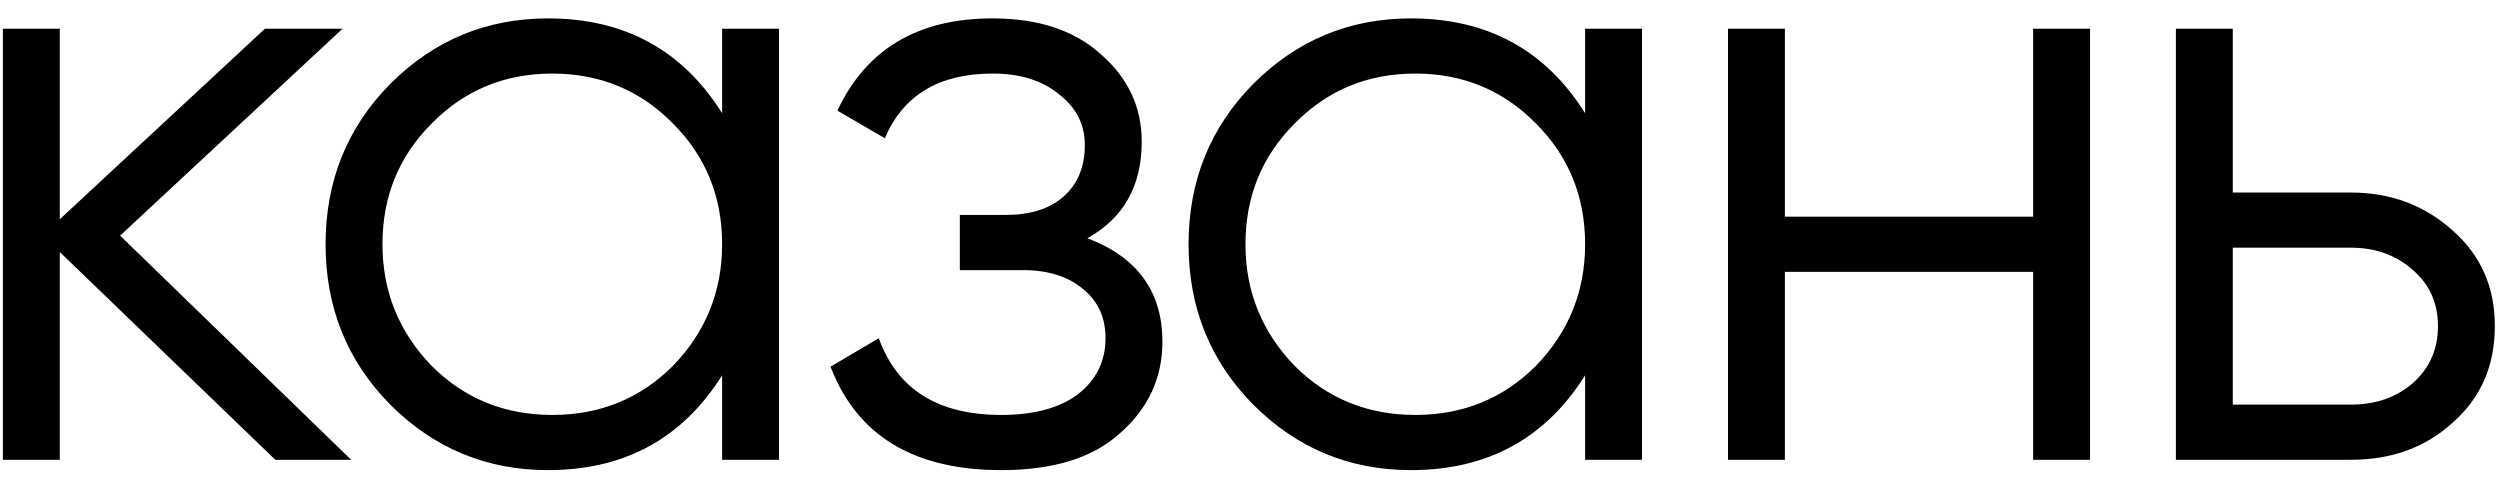 <?xml version="1.0" encoding="UTF-8"?> <svg xmlns="http://www.w3.org/2000/svg" width="87" height="17" viewBox="0 0 87 17" fill="none"><path d="M4.18 8.2L12.22 16H9.58L2.08 8.77V16H0.1V1H2.08V7.63L9.22 1H11.92L4.18 8.2ZM25.13 3.94V1H27.11V16H25.13V13.06C23.75 15.26 21.73 16.36 19.07 16.36C16.93 16.36 15.1 15.6 13.58 14.08C12.08 12.56 11.33 10.7 11.33 8.5C11.33 6.3 12.08 4.44 13.58 2.92C15.1 1.4 16.93 0.64 19.07 0.64C21.73 0.64 23.75 1.74 25.13 3.94ZM15.02 12.73C16.16 13.87 17.56 14.44 19.22 14.44C20.88 14.44 22.28 13.87 23.42 12.73C24.56 11.55 25.13 10.14 25.13 8.5C25.13 6.84 24.56 5.44 23.42 4.3C22.28 3.14 20.88 2.56 19.22 2.56C17.56 2.56 16.16 3.14 15.02 4.3C13.88 5.44 13.31 6.84 13.31 8.5C13.31 10.14 13.88 11.55 15.02 12.73ZM37.842 8.29C39.582 8.95 40.452 10.15 40.452 11.89C40.452 13.15 39.962 14.21 38.982 15.07C38.042 15.93 36.662 16.36 34.842 16.36C31.802 16.36 29.822 15.16 28.902 12.76L30.582 11.77C31.222 13.55 32.642 14.44 34.842 14.44C35.982 14.44 36.872 14.2 37.512 13.72C38.152 13.22 38.472 12.57 38.472 11.77C38.472 11.05 38.212 10.48 37.692 10.06C37.172 9.62 36.472 9.4 35.592 9.4H33.402V7.48H34.992C35.852 7.48 36.522 7.27 37.002 6.85C37.502 6.41 37.752 5.81 37.752 5.05C37.752 4.33 37.452 3.74 36.852 3.28C36.272 2.8 35.502 2.56 34.542 2.56C32.682 2.56 31.432 3.31 30.792 4.81L29.142 3.85C30.142 1.71 31.942 0.64 34.542 0.64C36.142 0.64 37.402 1.06 38.322 1.9C39.262 2.72 39.732 3.73 39.732 4.93C39.732 6.47 39.102 7.59 37.842 8.29ZM55.162 3.94V1H57.142V16H55.162V13.06C53.782 15.26 51.762 16.36 49.102 16.36C46.962 16.36 45.132 15.6 43.612 14.08C42.112 12.56 41.362 10.7 41.362 8.5C41.362 6.3 42.112 4.44 43.612 2.92C45.132 1.4 46.962 0.64 49.102 0.64C51.762 0.64 53.782 1.74 55.162 3.94ZM45.052 12.73C46.192 13.87 47.592 14.44 49.252 14.44C50.912 14.44 52.312 13.87 53.452 12.73C54.592 11.55 55.162 10.14 55.162 8.5C55.162 6.84 54.592 5.44 53.452 4.3C52.312 3.14 50.912 2.56 49.252 2.56C47.592 2.56 46.192 3.14 45.052 4.3C43.912 5.44 43.342 6.84 43.342 8.5C43.342 10.14 43.912 11.55 45.052 12.73ZM70.754 7.54V1H72.734V16H70.754V9.46H62.114V16H60.134V1H62.114V7.54H70.754ZM77.701 6.7H81.811C83.191 6.7 84.371 7.14 85.351 8.02C86.331 8.88 86.821 9.99 86.821 11.35C86.821 12.73 86.331 13.85 85.351 14.71C84.411 15.57 83.231 16 81.811 16H75.721V1H77.701V6.7ZM77.701 14.08H81.811C82.671 14.08 83.391 13.83 83.971 13.33C84.551 12.81 84.841 12.15 84.841 11.35C84.841 10.55 84.551 9.9 83.971 9.4C83.391 8.88 82.671 8.62 81.811 8.62H77.701V14.08Z" fill="black"></path></svg> 